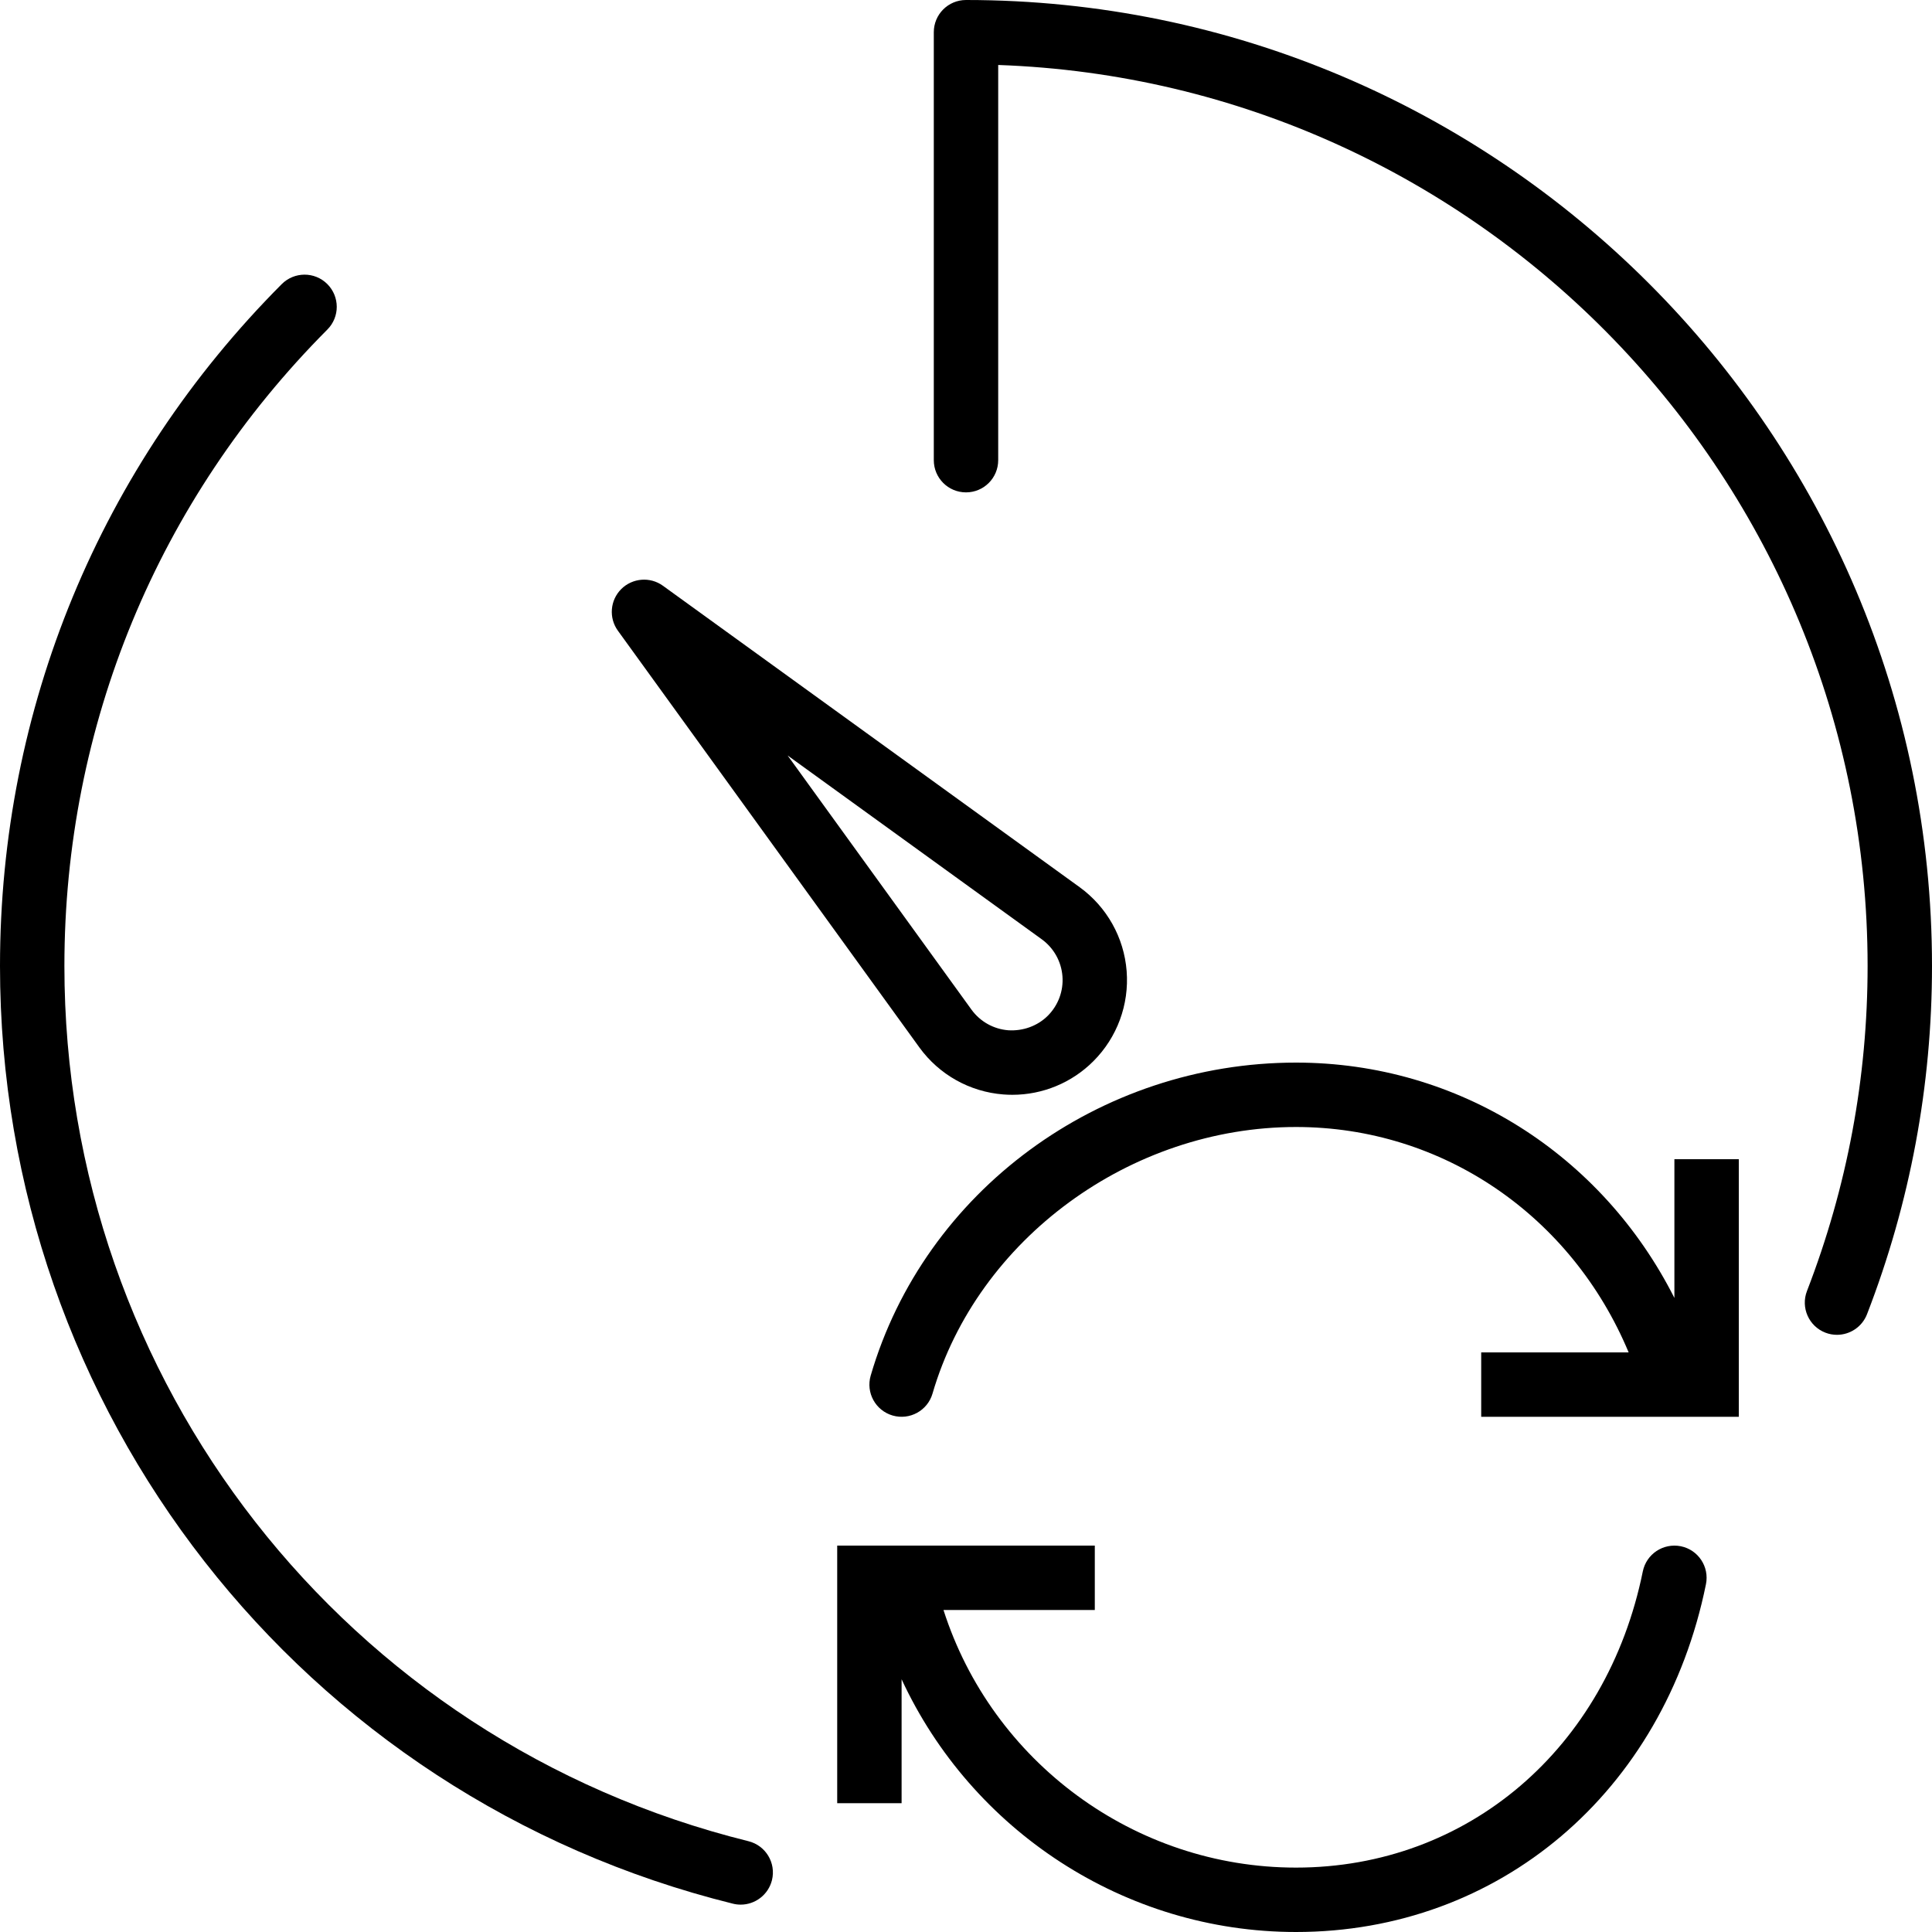 <?xml version="1.0" encoding="iso-8859-1"?>
<!-- Uploaded to: SVG Repo, www.svgrepo.com, Generator: SVG Repo Mixer Tools -->
<!DOCTYPE svg PUBLIC "-//W3C//DTD SVG 1.1//EN" "http://www.w3.org/Graphics/SVG/1.1/DTD/svg11.dtd">
<svg fill="#000000" height="800px" width="800px" version="1.1" id="Capa_1" xmlns="http://www.w3.org/2000/svg" xmlns:xlink="http://www.w3.org/1999/xlink" 
	 viewBox="0 0 60 60" xml:space="preserve">
<g>
	<path d="M52.199,48.02c-0.547-0.107-1.069,0.241-1.18,0.781C49.903,54.303,45.574,58,40.249,58c-5.028,0-9.446-3.3-10.948-8H34v-2
		h-8v8h2v-3.849C30.169,56.833,34.915,60,40.249,60c6.304,0,11.42-4.341,12.731-10.801C53.09,48.657,52.74,48.13,52.199,48.02z"/>
	<path d="M52,40.309C49.75,35.854,45.296,33,40.249,33c-6.109,0-11.541,3.997-13.209,9.721c-0.154,0.53,0.15,1.085,0.681,1.239
		c0.531,0.153,1.085-0.151,1.239-0.681C30.358,38.482,35.105,35,40.249,35c4.565,0,8.562,2.766,10.33,7H46v2h8v-8h-2V40.309z"/>
	<path d="M28.555,32.533c0.614,0.844,1.563,1.375,2.604,1.456C31.253,33.996,31.346,34,31.438,34c0.941,0,1.847-0.372,2.518-1.044
		c0.737-0.737,1.114-1.756,1.033-2.797s-0.612-1.99-1.459-2.606l-12.944-9.363c-0.396-0.286-0.945-0.242-1.293,0.104
		c-0.348,0.348-0.391,0.896-0.104,1.293L28.555,32.533z M32.355,29.172c0.371,0.27,0.604,0.687,0.64,1.144
		c0.036,0.456-0.13,0.903-0.453,1.227c-0.324,0.324-0.777,0.481-1.227,0.453c-0.457-0.035-0.874-0.269-1.142-0.637l-5.713-7.897
		L32.355,29.172z"/>
	<path d="M30,0c-0.553,0-1,0.447-1,1v13.291c0,0.553,0.447,1,1,1s1-0.447,1-1V2.018C45.979,2.546,58,14.896,58,30
		c0,3.468-0.634,6.863-1.883,10.094c-0.199,0.515,0.057,1.094,0.572,1.293c0.118,0.046,0.24,0.067,0.36,0.067
		c0.4,0,0.779-0.243,0.933-0.64C59.321,37.354,60,33.715,60,30C60,13.458,46.542,0,30,0z"/>
	<path d="M23.243,57.18C10.735,54.081,2,42.904,2,30c0-7.46,2.9-14.479,8.166-19.765c0.391-0.392,0.389-1.024-0.002-1.414
		C9.772,8.43,9.14,8.434,8.75,8.823C3.107,14.487,0,22.008,0,30c0,13.825,9.36,25.8,22.763,29.121
		c0.08,0.02,0.161,0.029,0.241,0.029c0.448,0,0.856-0.305,0.97-0.76C24.106,57.854,23.779,57.313,23.243,57.18z"/>
</g>
</svg>